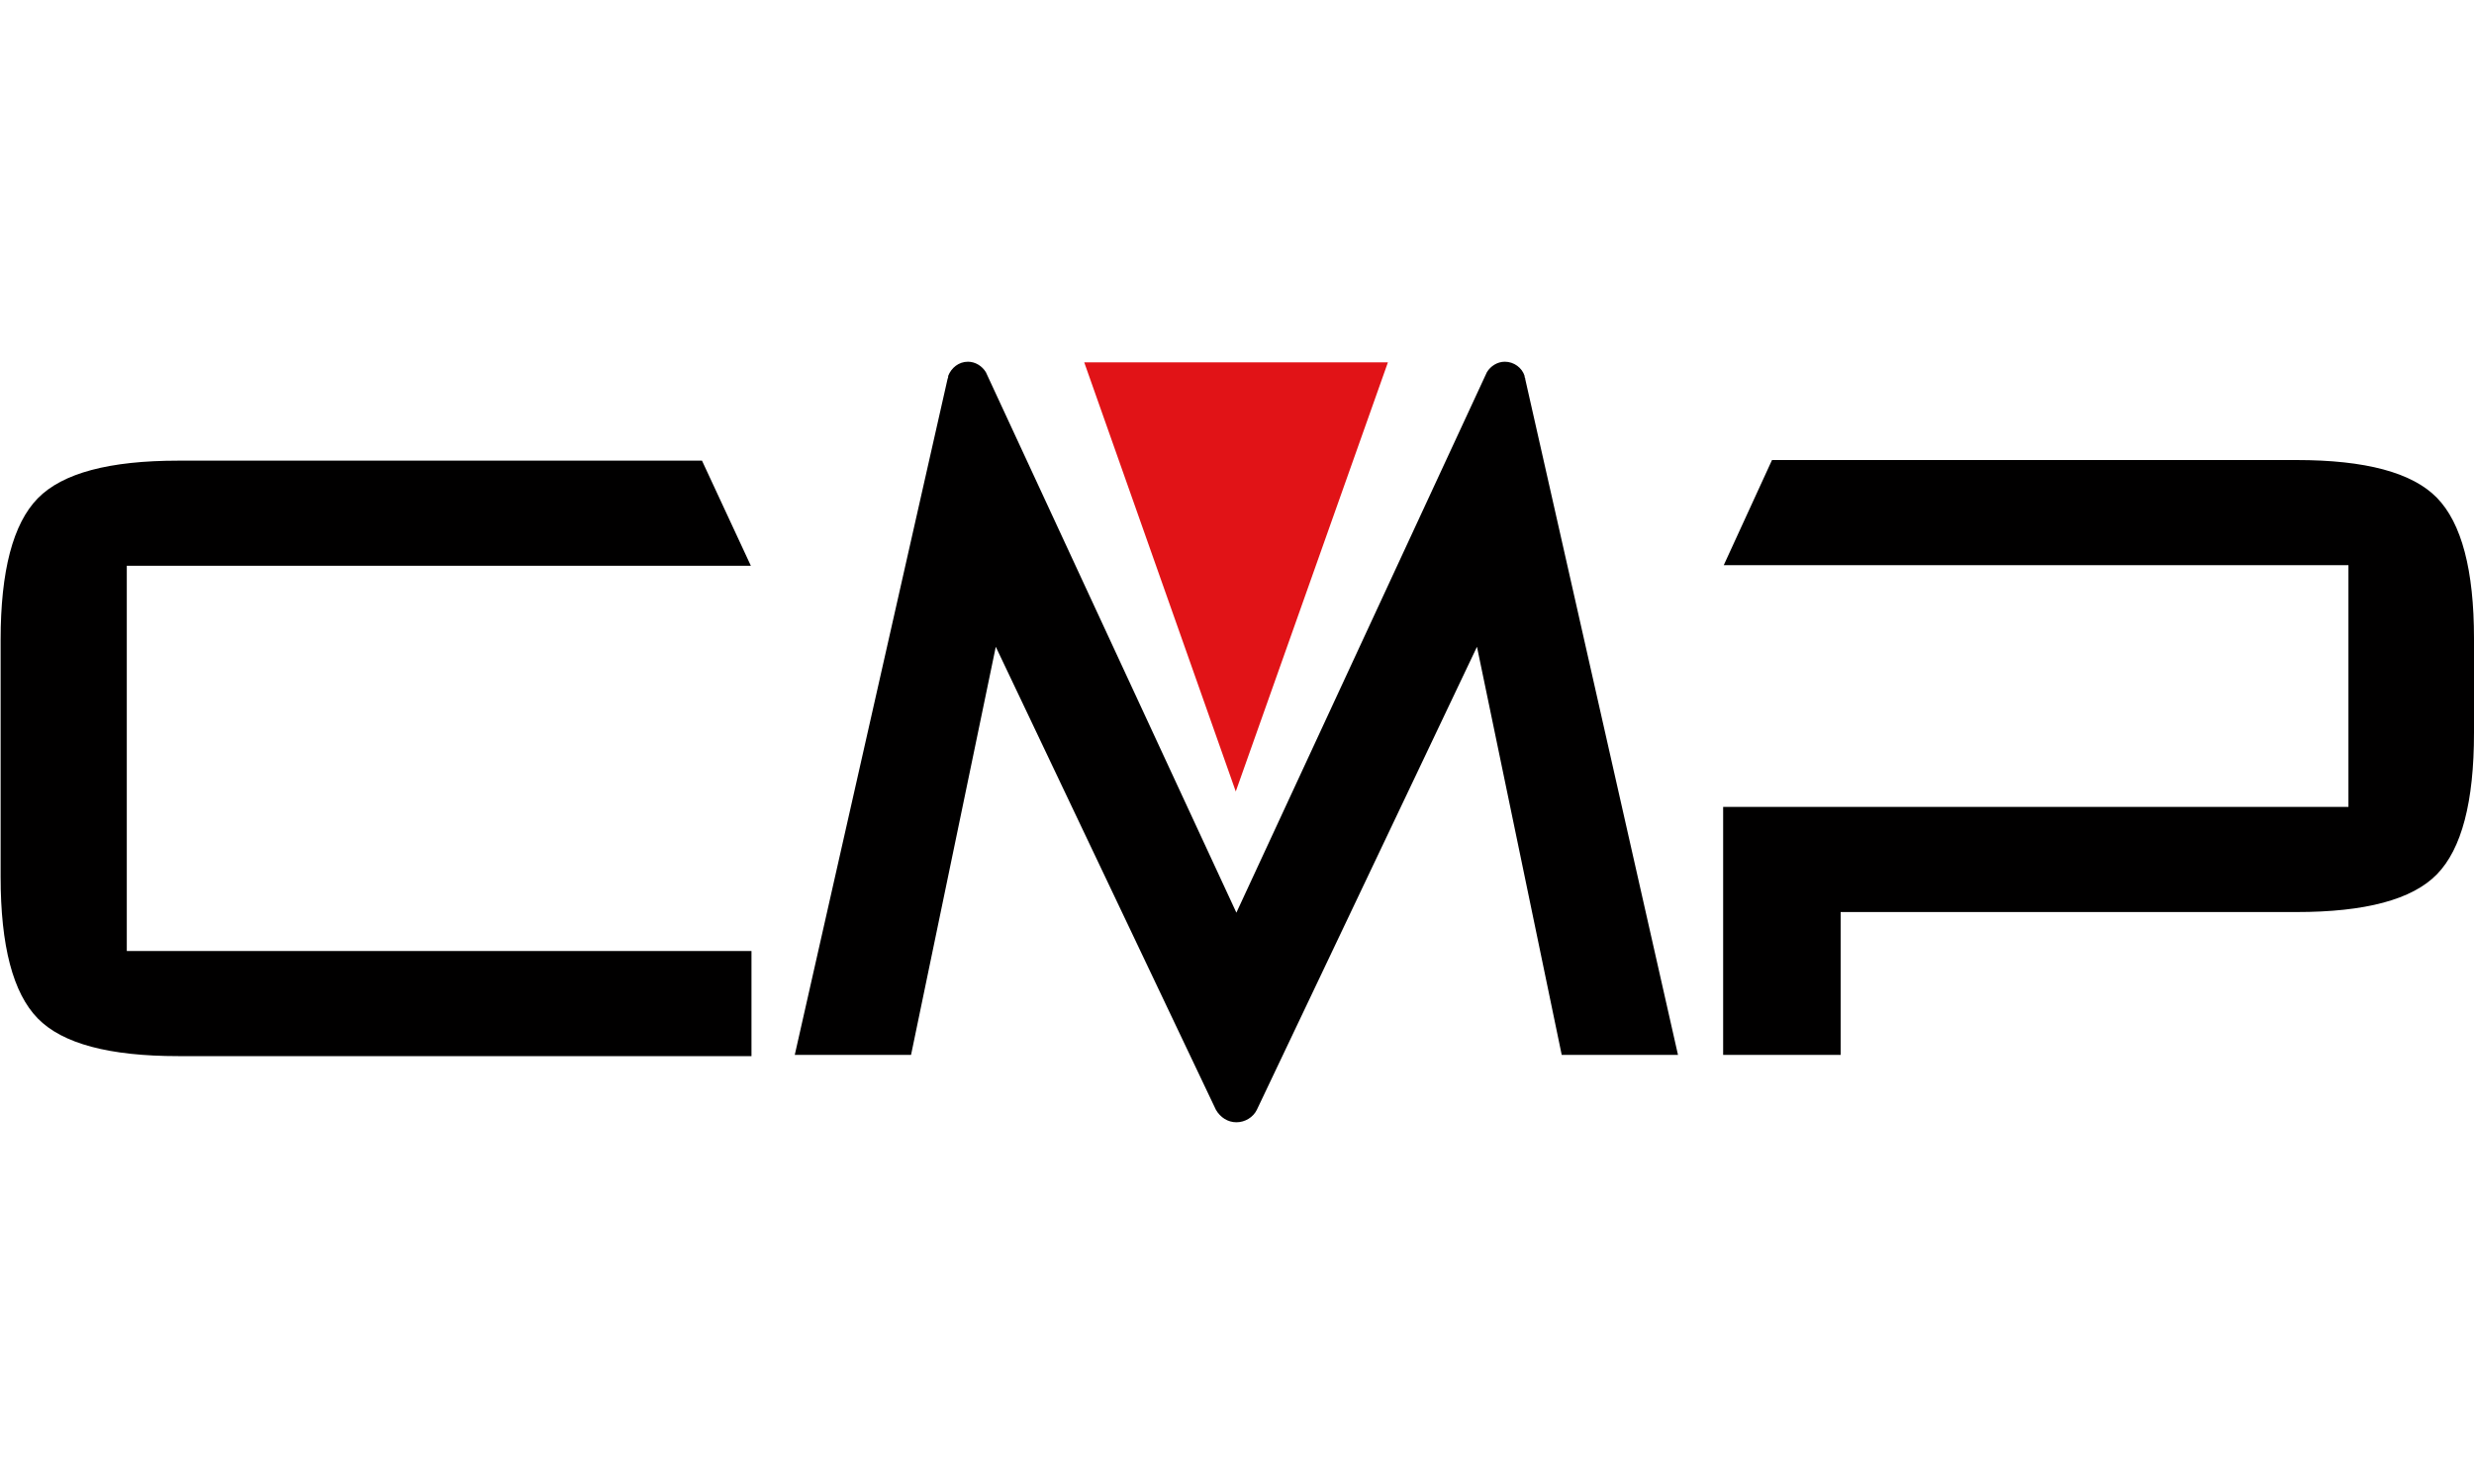 <svg xmlns="http://www.w3.org/2000/svg" width="400" height="240" viewBox="0 0 400 240"><style>.st0{fill:#010000}</style><path class="st0" d="M121.4 91.5l-7.9-17H28.8c-11.1 0-18.7 2-22.7 6.1s-6 11.7-6 22.9v38.3c0 11.2 2 18.8 6 22.9 4 4.1 11.6 6.1 22.7 6.1h92.7v-17h-101V91.5h100.9zM394 80.5c-4-4.1-11.6-6.1-22.7-6.1h-84.8l-7.8 17h101v39.1H278.6v40.1h19v-23.1h73.7c11.1 0 18.7-2 22.7-6.1s6-11.7 6-22.9v-15.2c0-11.1-2-18.7-6-22.8"/><path fill="#e11317" d="M224.4 58.6L199.8 128l-24.5-69.4z"/><g><path class="st0" d="M246.6 61.3c0-.1 0-.2-.1-.3v-.2c-.4-1.3-1.7-2.3-3.2-2.3-1.2 0-2.3.7-2.9 1.7l-40.5 87.4-40.5-87.4c-.6-1-1.7-1.7-2.9-1.7-1.5 0-2.7 1-3.2 2.3v.2c0 .1-.1.2-.1.3l-24.7 109.3h18.8l13.7-66 35.6 74.9c.7 1.2 1.9 2 3.3 2s2.7-.8 3.3-2l35.6-74.9 13.7 66h18.8L246.6 61.3z"/></g></svg>